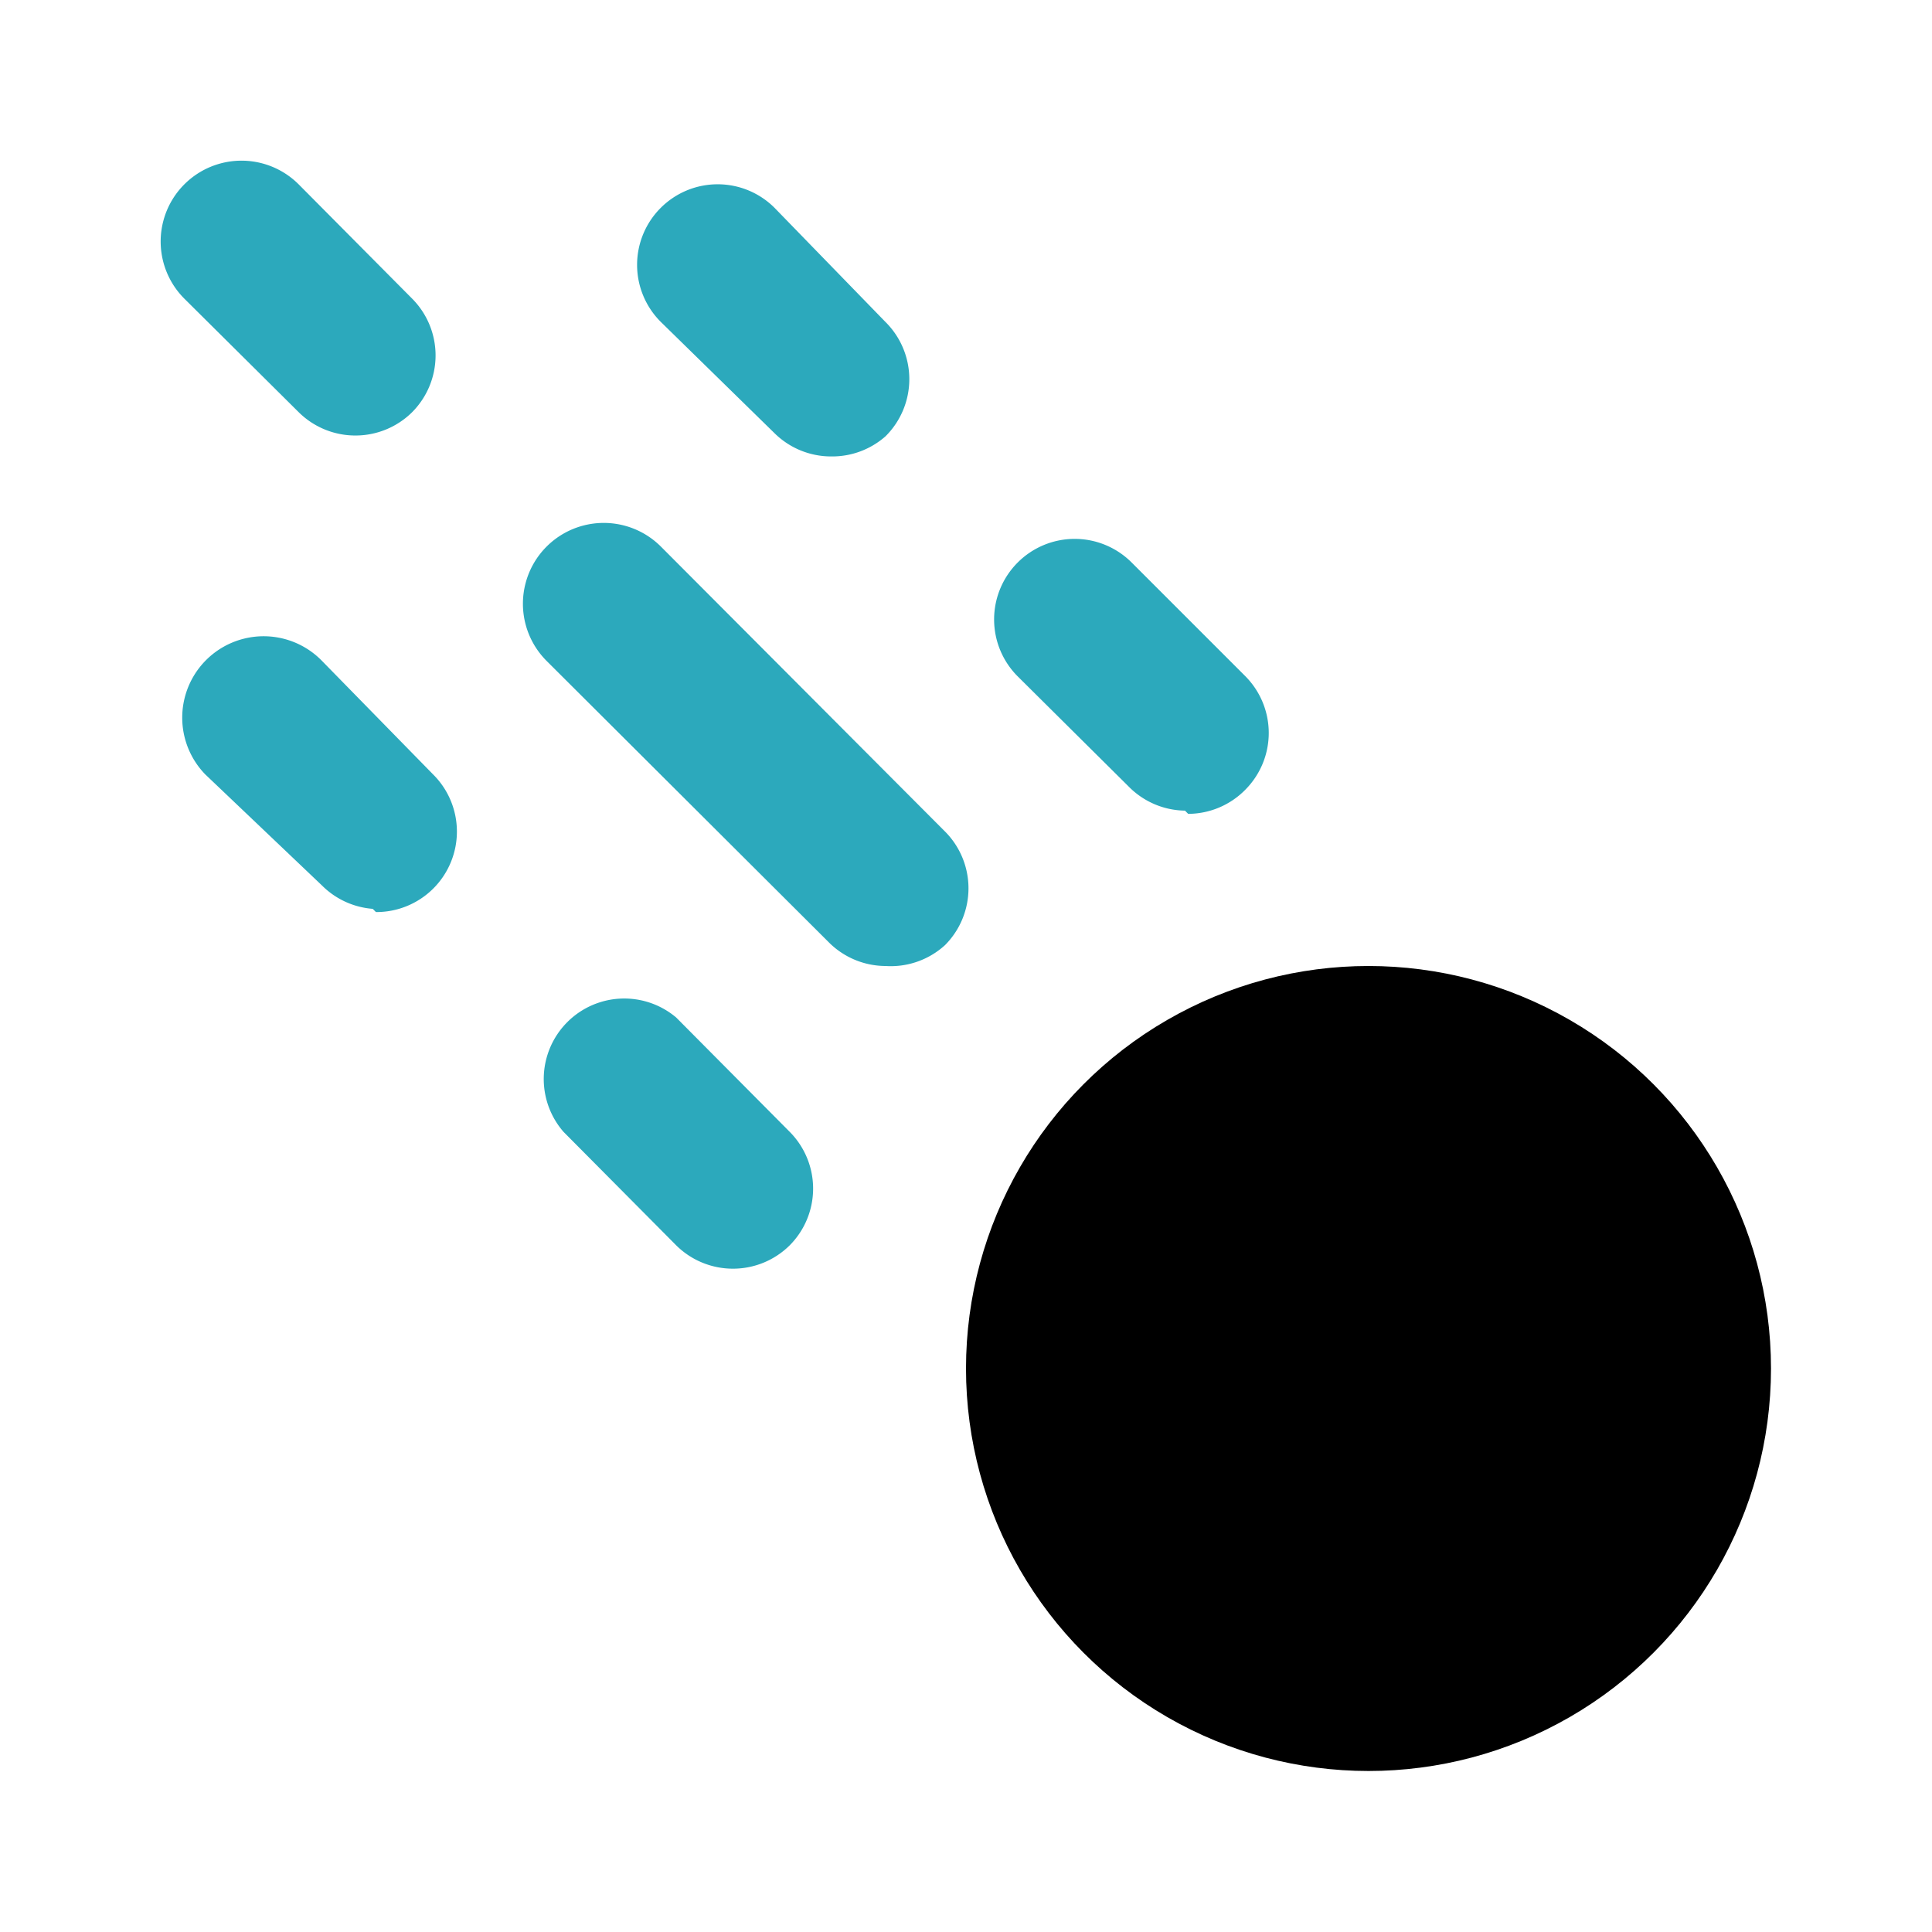 <?xml version="1.0" encoding="utf-8"?><!-- Скачано с сайта svg4.ru / Downloaded from svg4.ru -->
<svg fill="#000000" width="800px" height="800px" viewBox="0 0 24 24" id="meteor-2" data-name="Flat Color" xmlns="http://www.w3.org/2000/svg" class="icon flat-color"><path id="secondary" d="M9.11,15.76a1,1,0,0,1-.71-.29L7,14.06A1,1,0,0,1,8.4,12.64l1.41,1.42a1,1,0,0,1,0,1.41A1,1,0,0,1,9.11,15.76ZM11,12a1,1,0,0,1-.71-.3L6.79,8.21A1,1,0,1,1,8.21,6.79l3.53,3.54a1,1,0,0,1,0,1.41A1,1,0,0,1,11,12Zm-6.37-.71A1,1,0,0,1,4,11L2.55,9.62A1,1,0,1,1,4,8.21L5.38,9.62a1,1,0,0,1,0,1.42A1,1,0,0,1,4.67,11.33Zm10.09-1.22a1,1,0,0,1-.7-.3L12.64,8.4a1,1,0,0,1,0-1.41,1,1,0,0,1,1.42,0L15.47,8.4a1,1,0,0,1,0,1.41A1,1,0,0,1,14.76,10.11ZM10.33,5.67a1,1,0,0,1-.71-.29L8.21,4a1,1,0,0,1,0-1.42,1,1,0,0,1,1.41,0L11,4a1,1,0,0,1,0,1.42A1,1,0,0,1,10.33,5.67ZM4.41,5.41a1,1,0,0,1-.7-.29L2.29,3.71A1,1,0,0,1,3.71,2.29L5.12,3.71a1,1,0,0,1,0,1.41A1,1,0,0,1,4.41,5.41Z" style="fill: rgb(44, 169, 188);"></path><circle id="primary" cx="17" cy="17" r="5" style="fill: rgb(0, 0, 0);"></circle></svg>